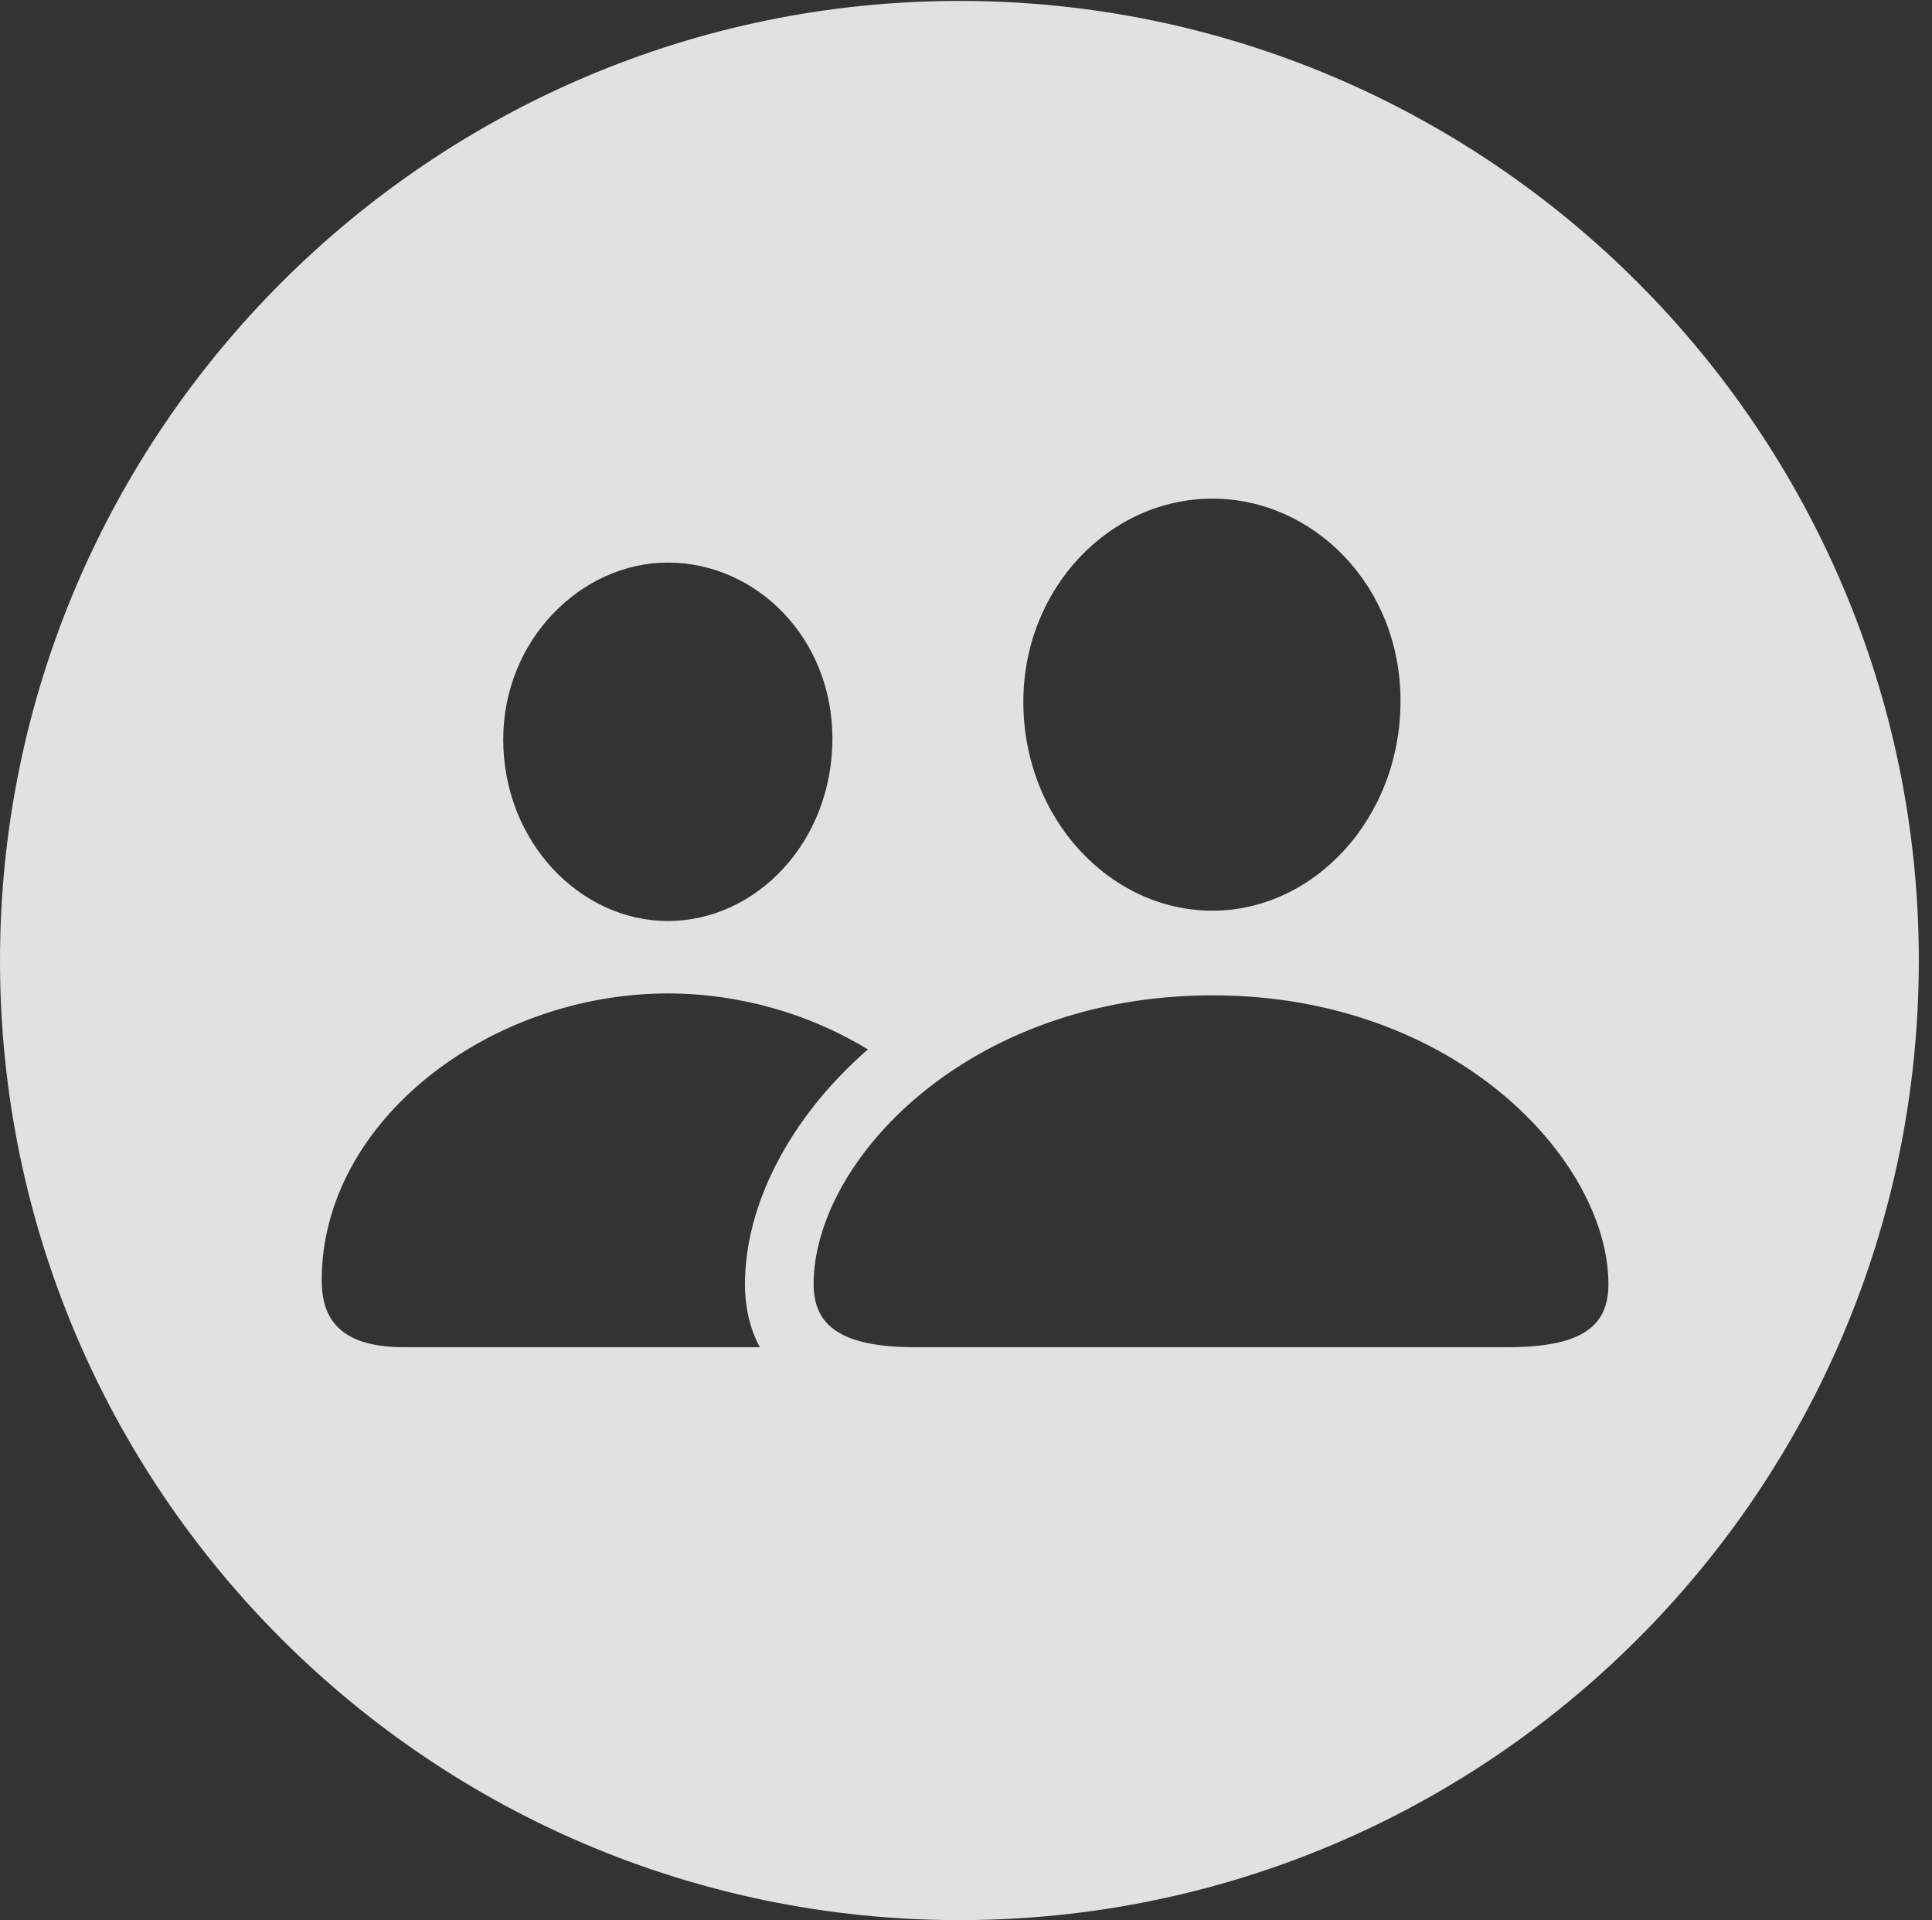<?xml version="1.0" encoding="UTF-8"?>
<!--Generator: Apple Native CoreSVG 326-->
<!DOCTYPE svg
PUBLIC "-//W3C//DTD SVG 1.1//EN"
       "http://www.w3.org/Graphics/SVG/1.1/DTD/svg11.dtd">
<svg version="1.1" xmlns="http://www.w3.org/2000/svg" xmlns:xlink="http://www.w3.org/1999/xlink" viewBox="0 0 50.147 49.829">
 <rect x="0" y="0" width="50.147" height="49.829" fill="#333333" stroke="none"/>
 <g>
  <rect height="49.829" opacity="0" width="50.147" x="0" y="0"/>
  <path d="M49.805 24.927C49.805 38.672 38.648 49.829 24.902 49.829C11.182 49.829 0 38.672 0 24.927C0 11.206 11.182 0.024 24.902 0.024C38.648 0.024 49.805 11.206 49.805 24.927ZM8.35 33.227C8.35 34.351 8.96 34.961 10.498 34.961L19.721 34.961C19.426 34.411 19.336 33.822 19.336 33.325C19.336 31.28 20.485 29.012 22.527 27.233C21.024 26.316 19.203 25.781 17.334 25.781C12.72 25.781 8.35 29.077 8.35 33.227ZM21.118 33.325C21.118 34.399 21.826 34.961 23.755 34.961L39.136 34.961C41.089 34.961 41.748 34.399 41.748 33.325C41.748 30.151 37.817 25.83 31.47 25.83C25.098 25.83 21.118 30.151 21.118 33.325ZM13.062 19.189C13.062 21.851 15.063 23.901 17.334 23.901C19.629 23.901 21.606 21.851 21.606 19.165C21.606 16.553 19.629 14.6 17.334 14.6C15.088 14.6 13.062 16.602 13.062 19.189ZM26.562 18.213C26.562 21.24 28.809 23.633 31.47 23.633C34.106 23.633 36.352 21.24 36.352 18.189C36.352 15.185 34.082 12.94 31.47 12.94C28.809 12.94 26.562 15.259 26.562 18.213Z" fill="white" fill-opacity="0.85"/>
 </g>
</svg>
